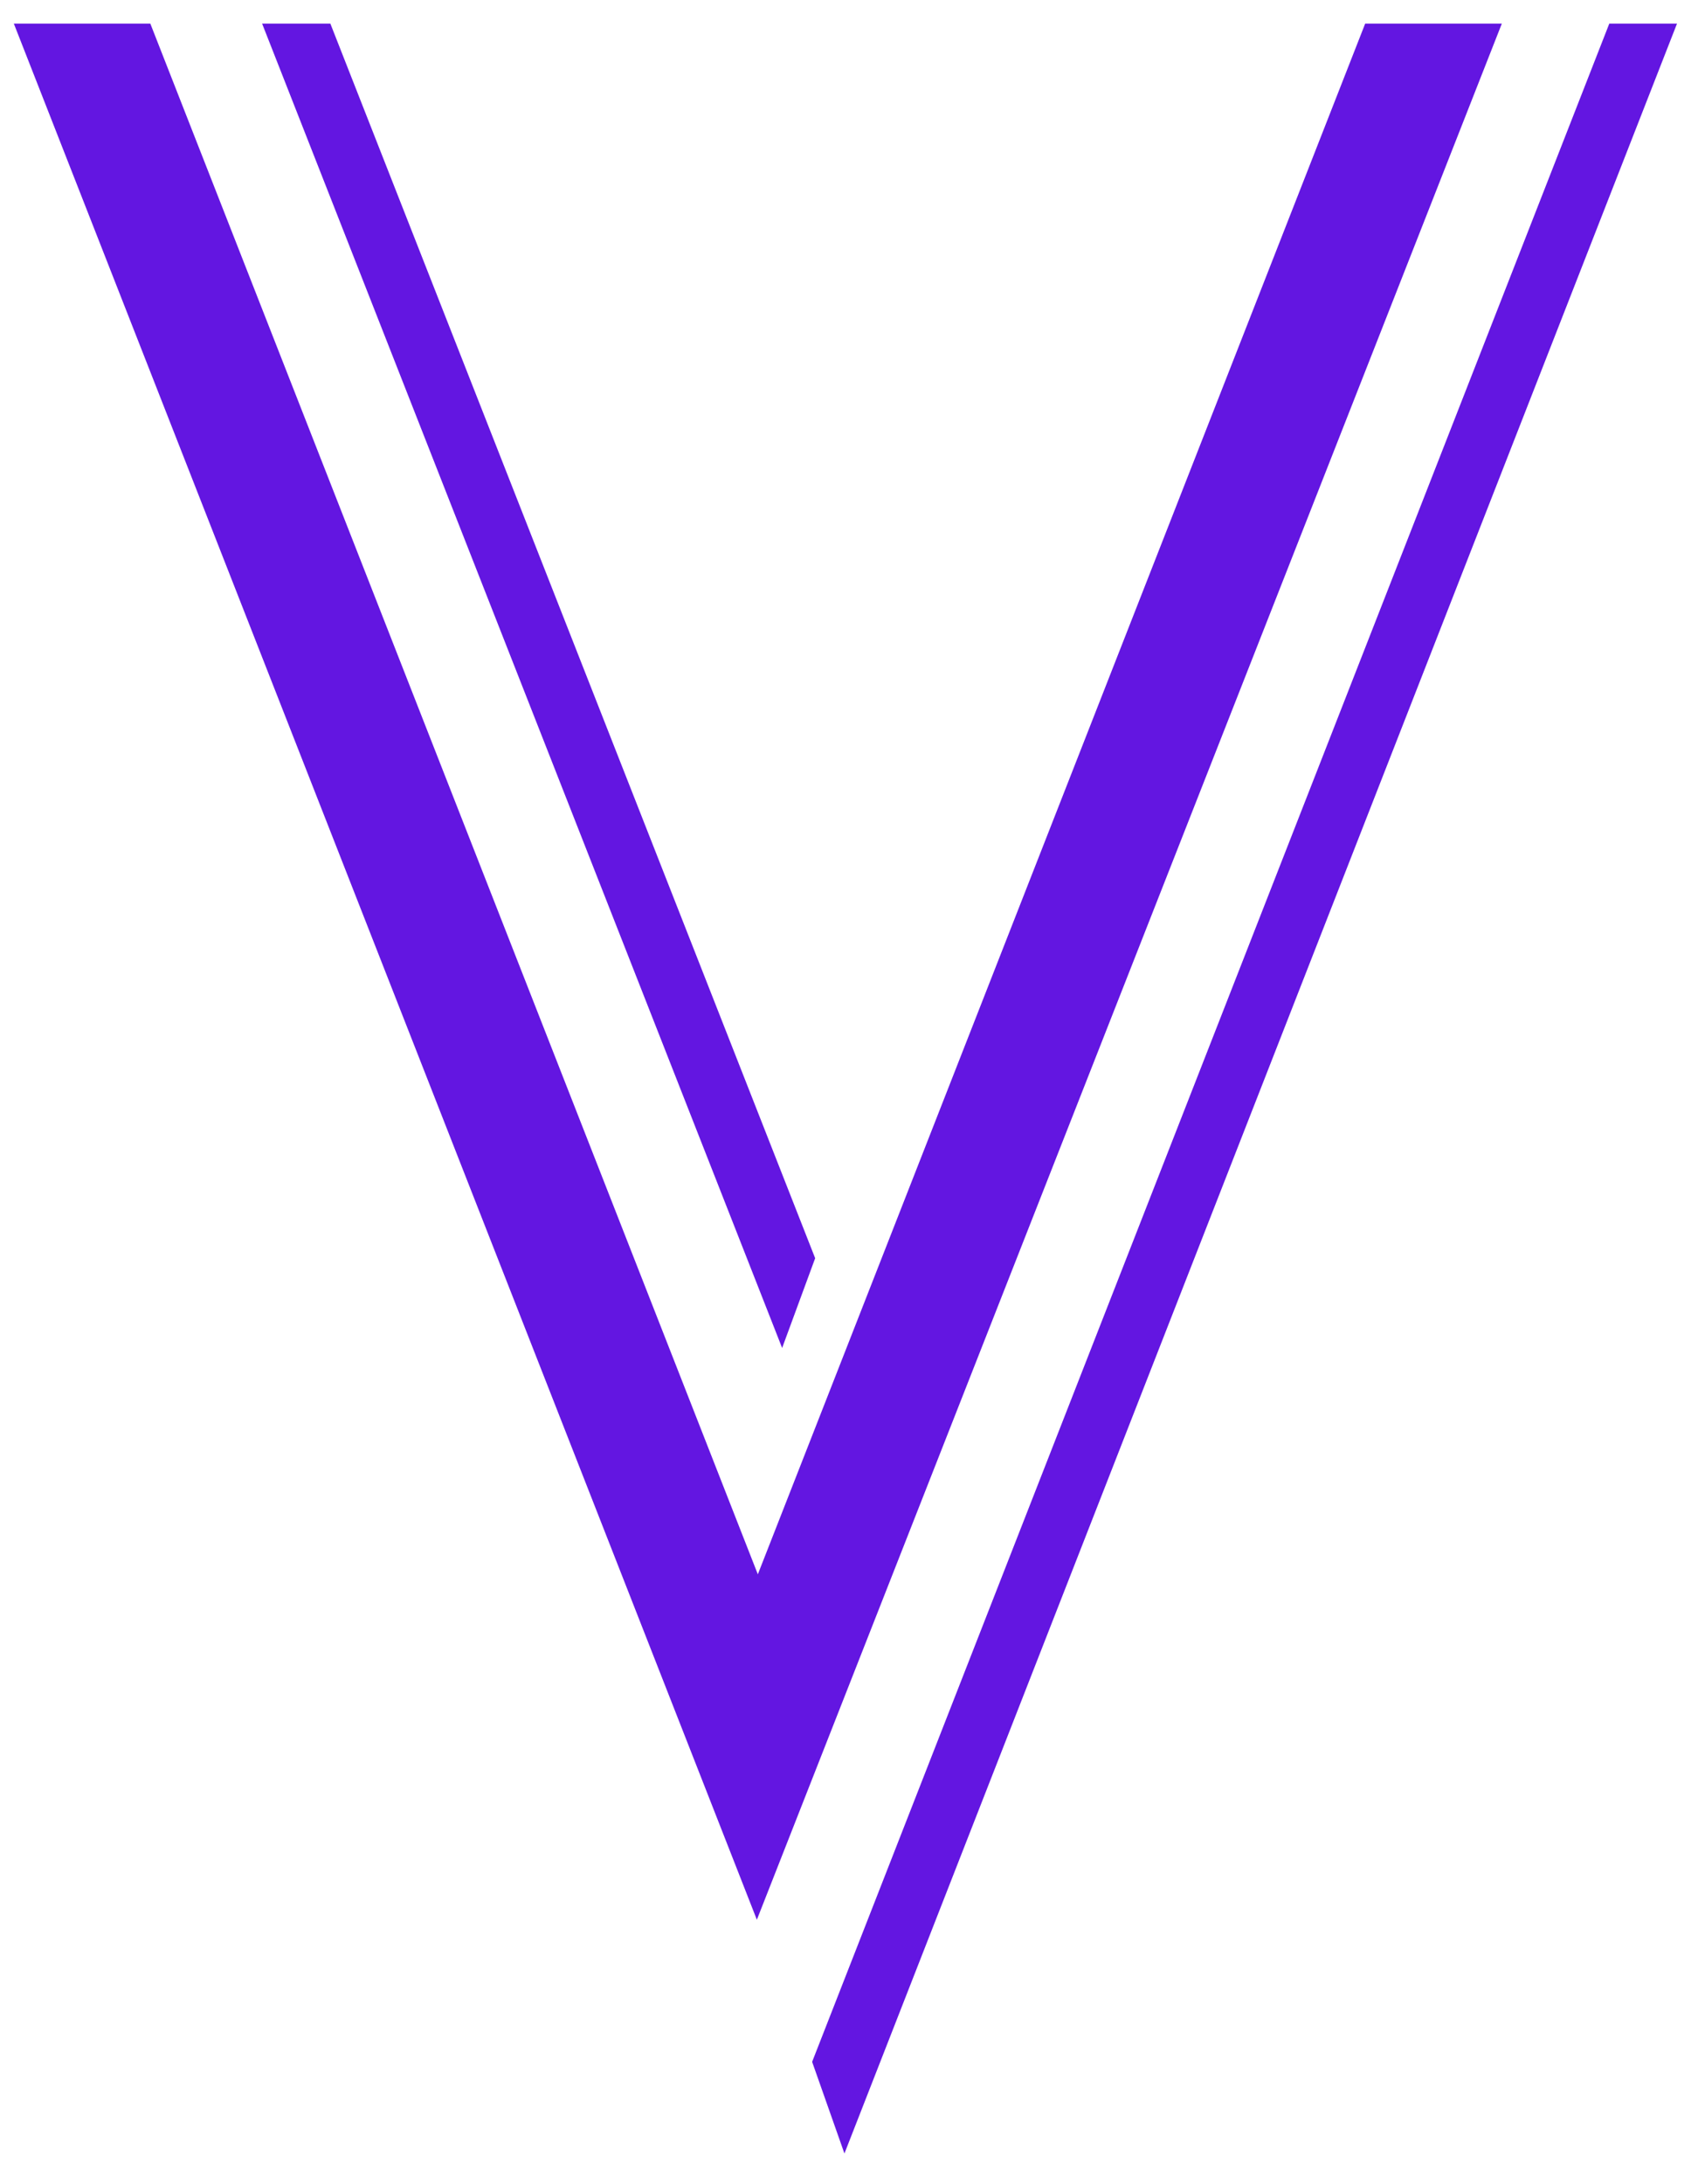 <svg width="42" height="54" viewBox="0 0 42 54" fill="none" xmlns="http://www.w3.org/2000/svg">
<path d="M37.148 0.583H33.768L18.745 38.922L3.718 0.583H0.342L18.721 47.462L37.148 0.583Z" fill="#6316E1"/>
<path d="M6.483 0.583L19.346 33.326L20.163 31.107L8.171 0.583H6.483Z" fill="#6316E1"/>
<path d="M39.806 0.583L20.088 50.975L20.887 53.241L41.481 0.583H39.806Z" fill="#6316E1"/>
</svg>
